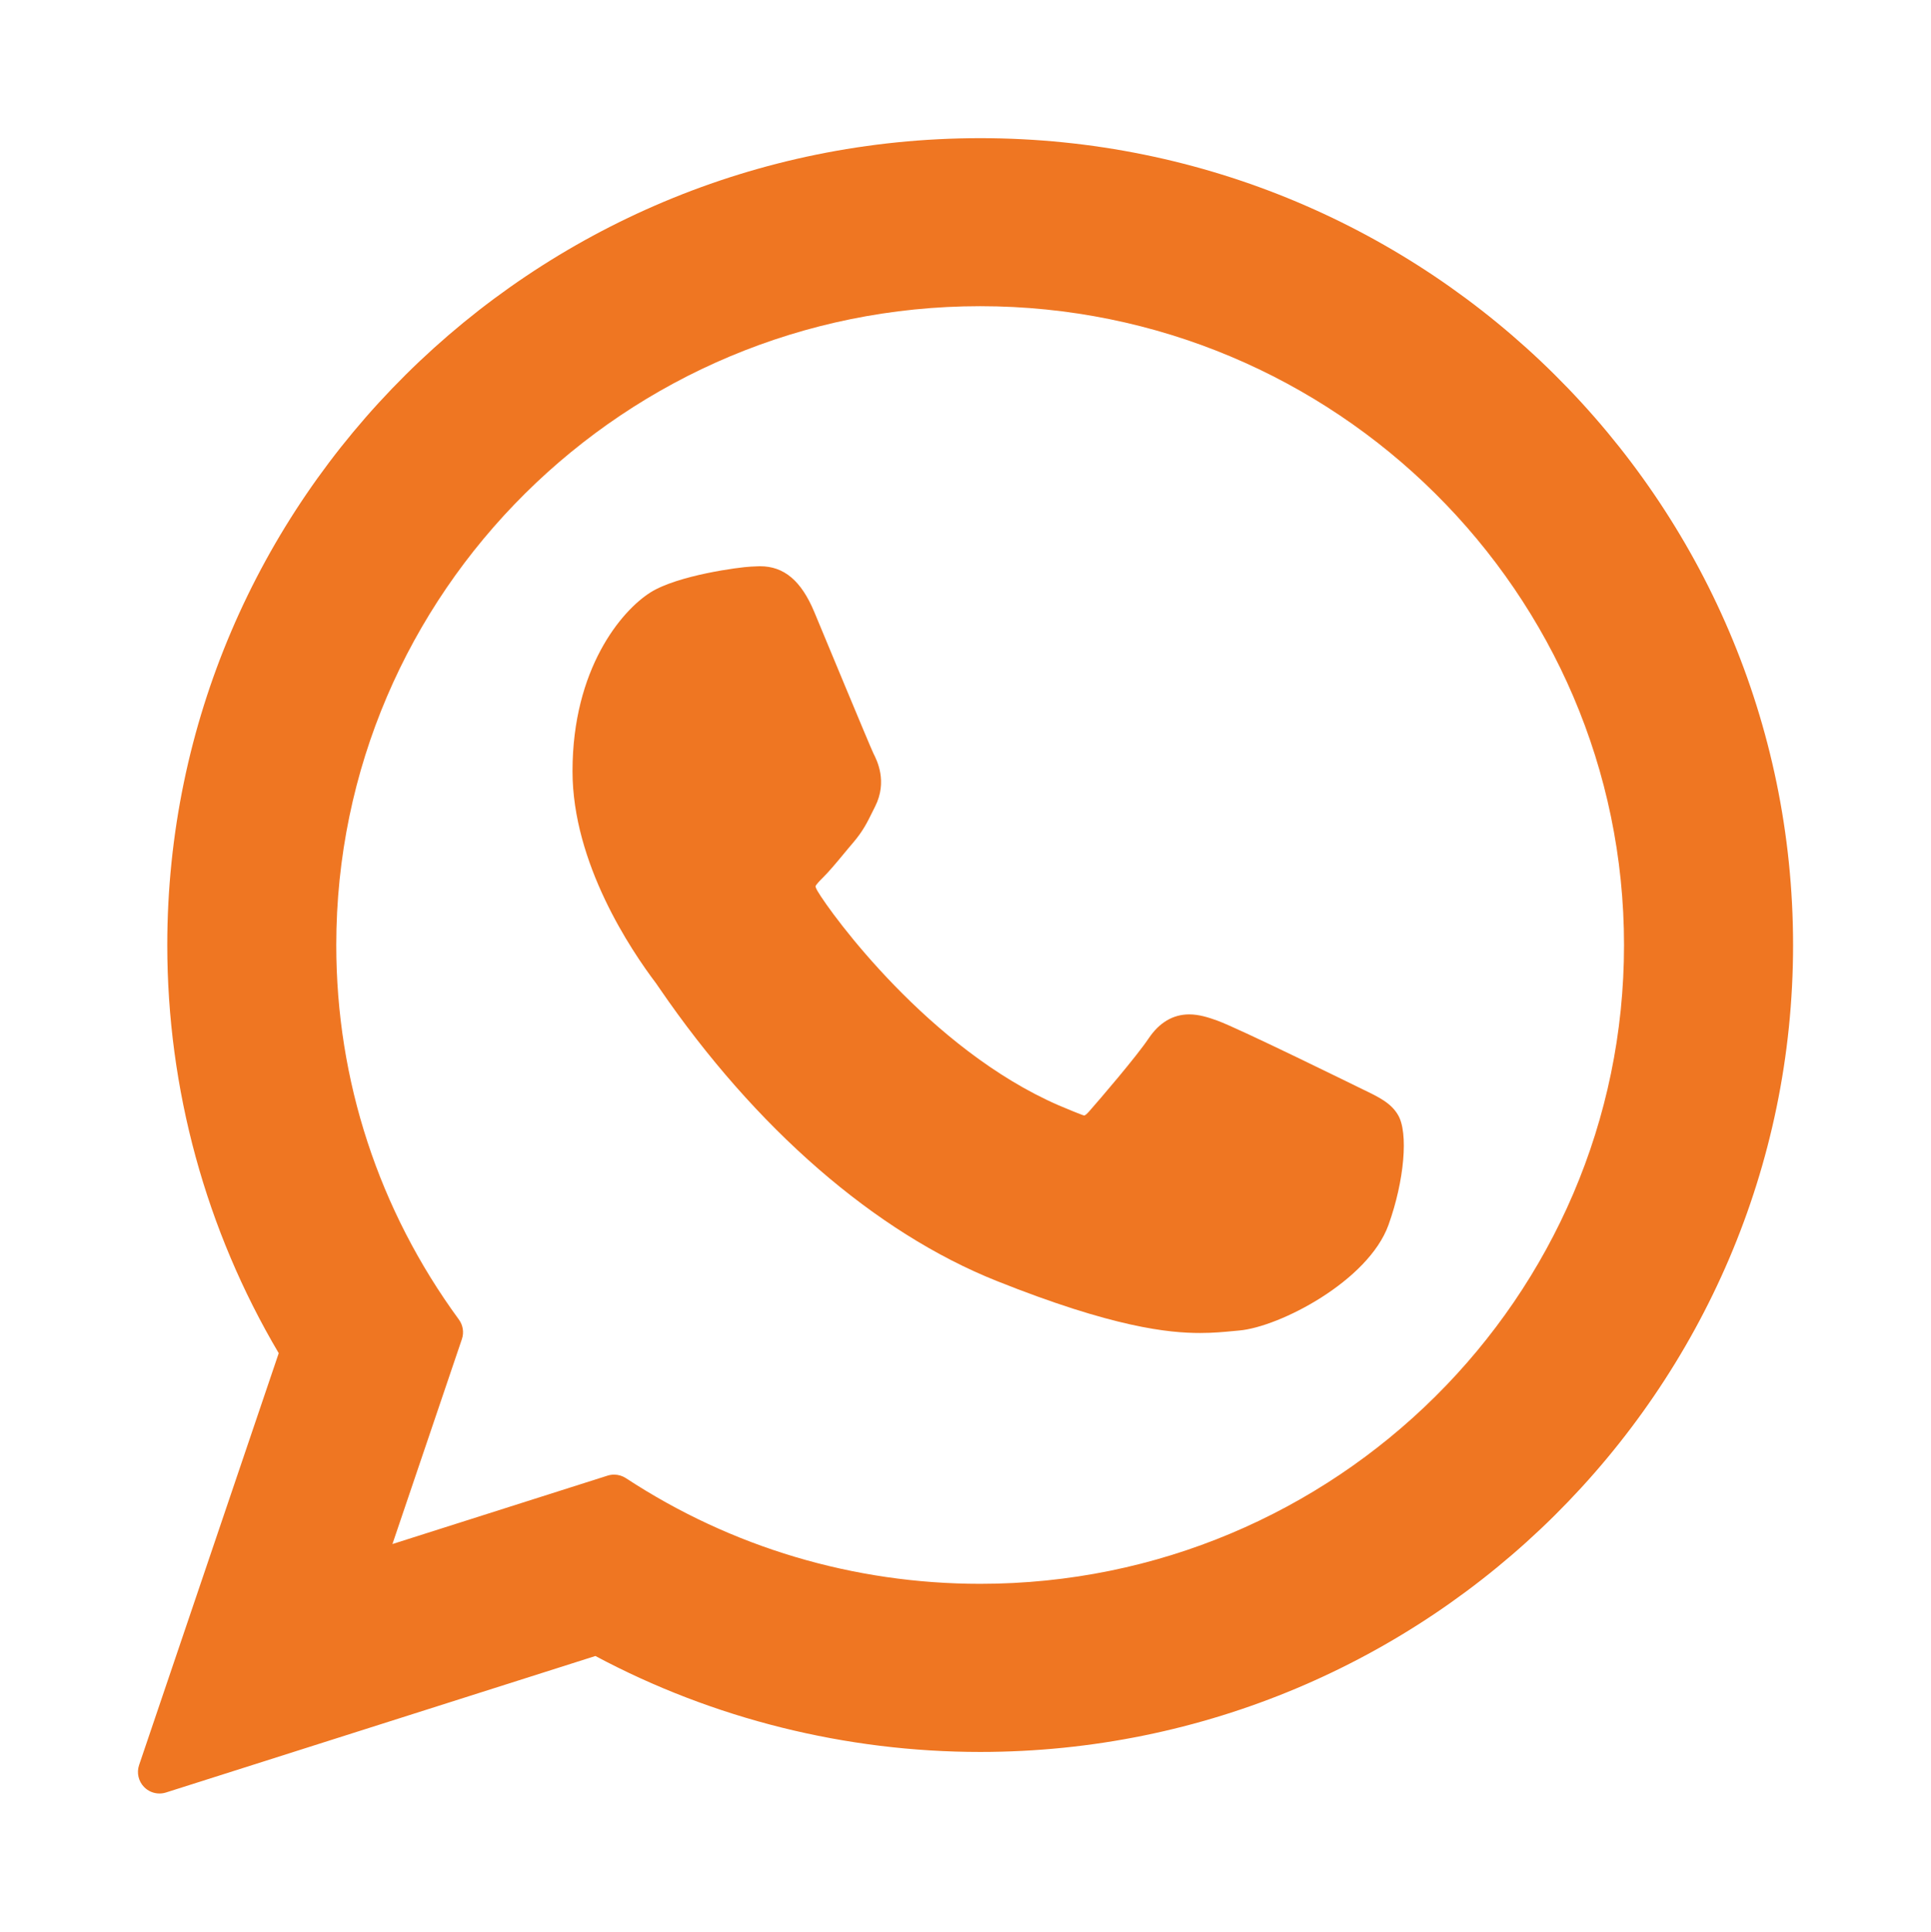 <?xml version="1.0" encoding="UTF-8"?> <!-- Generator: Adobe Illustrator 17.0.0, SVG Export Plug-In . SVG Version: 6.00 Build 0) --> <svg xmlns="http://www.w3.org/2000/svg" xmlns:xlink="http://www.w3.org/1999/xlink" version="1.1" id="Layer_1" x="0px" y="0px" width="35px" height="35.008px" viewBox="403.445 280.136 35 35.008" xml:space="preserve"> <g id="XMLID_468_"> <path id="XMLID_469_" fill="#EF7622" d="M428.144,299.878c-0.058-0.028-2.246-1.105-2.634-1.245 c-0.159-0.057-0.329-0.113-0.509-0.113c-0.295,0-0.543,0.147-0.737,0.436c-0.218,0.325-0.88,1.098-1.084,1.329 c-0.027,0.03-0.063,0.067-0.085,0.067c-0.02,0-0.358-0.139-0.461-0.184c-2.346-1.019-4.127-3.47-4.371-3.883 c-0.035-0.059-0.036-0.086-0.037-0.086c0.009-0.031,0.087-0.111,0.128-0.151c0.119-0.118,0.248-0.273,0.373-0.424 c0.059-0.071,0.118-0.143,0.176-0.21c0.181-0.211,0.262-0.374,0.355-0.564l0.049-0.098c0.228-0.454,0.033-0.836-0.03-0.96 c-0.052-0.103-0.975-2.332-1.073-2.566c-0.236-0.565-0.548-0.828-0.982-0.828c-0.04,0,0,0-0.169,0.007 c-0.205,0.009-1.324,0.156-1.819,0.468c-0.525,0.331-1.412,1.385-1.412,3.239c0,1.668,1.059,3.244,1.513,3.843 c0.011,0.015,0.032,0.046,0.062,0.09c1.741,2.542,3.911,4.427,6.111,5.305c2.118,0.846,3.121,0.944,3.691,0.944c0,0,0,0,0,0 c0.24,0,0.431-0.019,0.601-0.035l0.107-0.01c0.732-0.065,2.34-0.898,2.705-1.914c0.288-0.801,0.364-1.675,0.172-1.993 C428.657,300.124,428.431,300.016,428.144,299.878z"></path> <path id="XMLID_470_" fill="#EF7622" d="M421.212,282.64c-8.125,0-14.735,6.56-14.735,14.624c0,2.608,0.698,5.161,2.02,7.396 l-2.531,7.465c-0.047,0.139-0.012,0.293,0.091,0.398c0.074,0.076,0.175,0.117,0.278,0.117c0.039,0,0.079-0.006,0.118-0.018 l7.784-2.474c2.13,1.138,4.538,1.739,6.974,1.739c8.124,0,14.734-6.56,14.734-14.623C435.946,289.2,429.336,282.64,421.212,282.64z M421.212,308.84c-2.293,0-4.513-0.662-6.422-1.915c-0.064-0.042-0.139-0.064-0.214-0.064c-0.04,0-0.079,0.006-0.118,0.018 l-3.9,1.24l1.259-3.714c0.041-0.12,0.02-0.253-0.055-0.355c-1.454-1.986-2.222-4.333-2.222-6.787 c0-6.384,5.236-11.578,11.671-11.578c6.435,0,11.67,5.194,11.67,11.578C432.882,303.647,427.647,308.84,421.212,308.84z"></path> </g> </svg> 